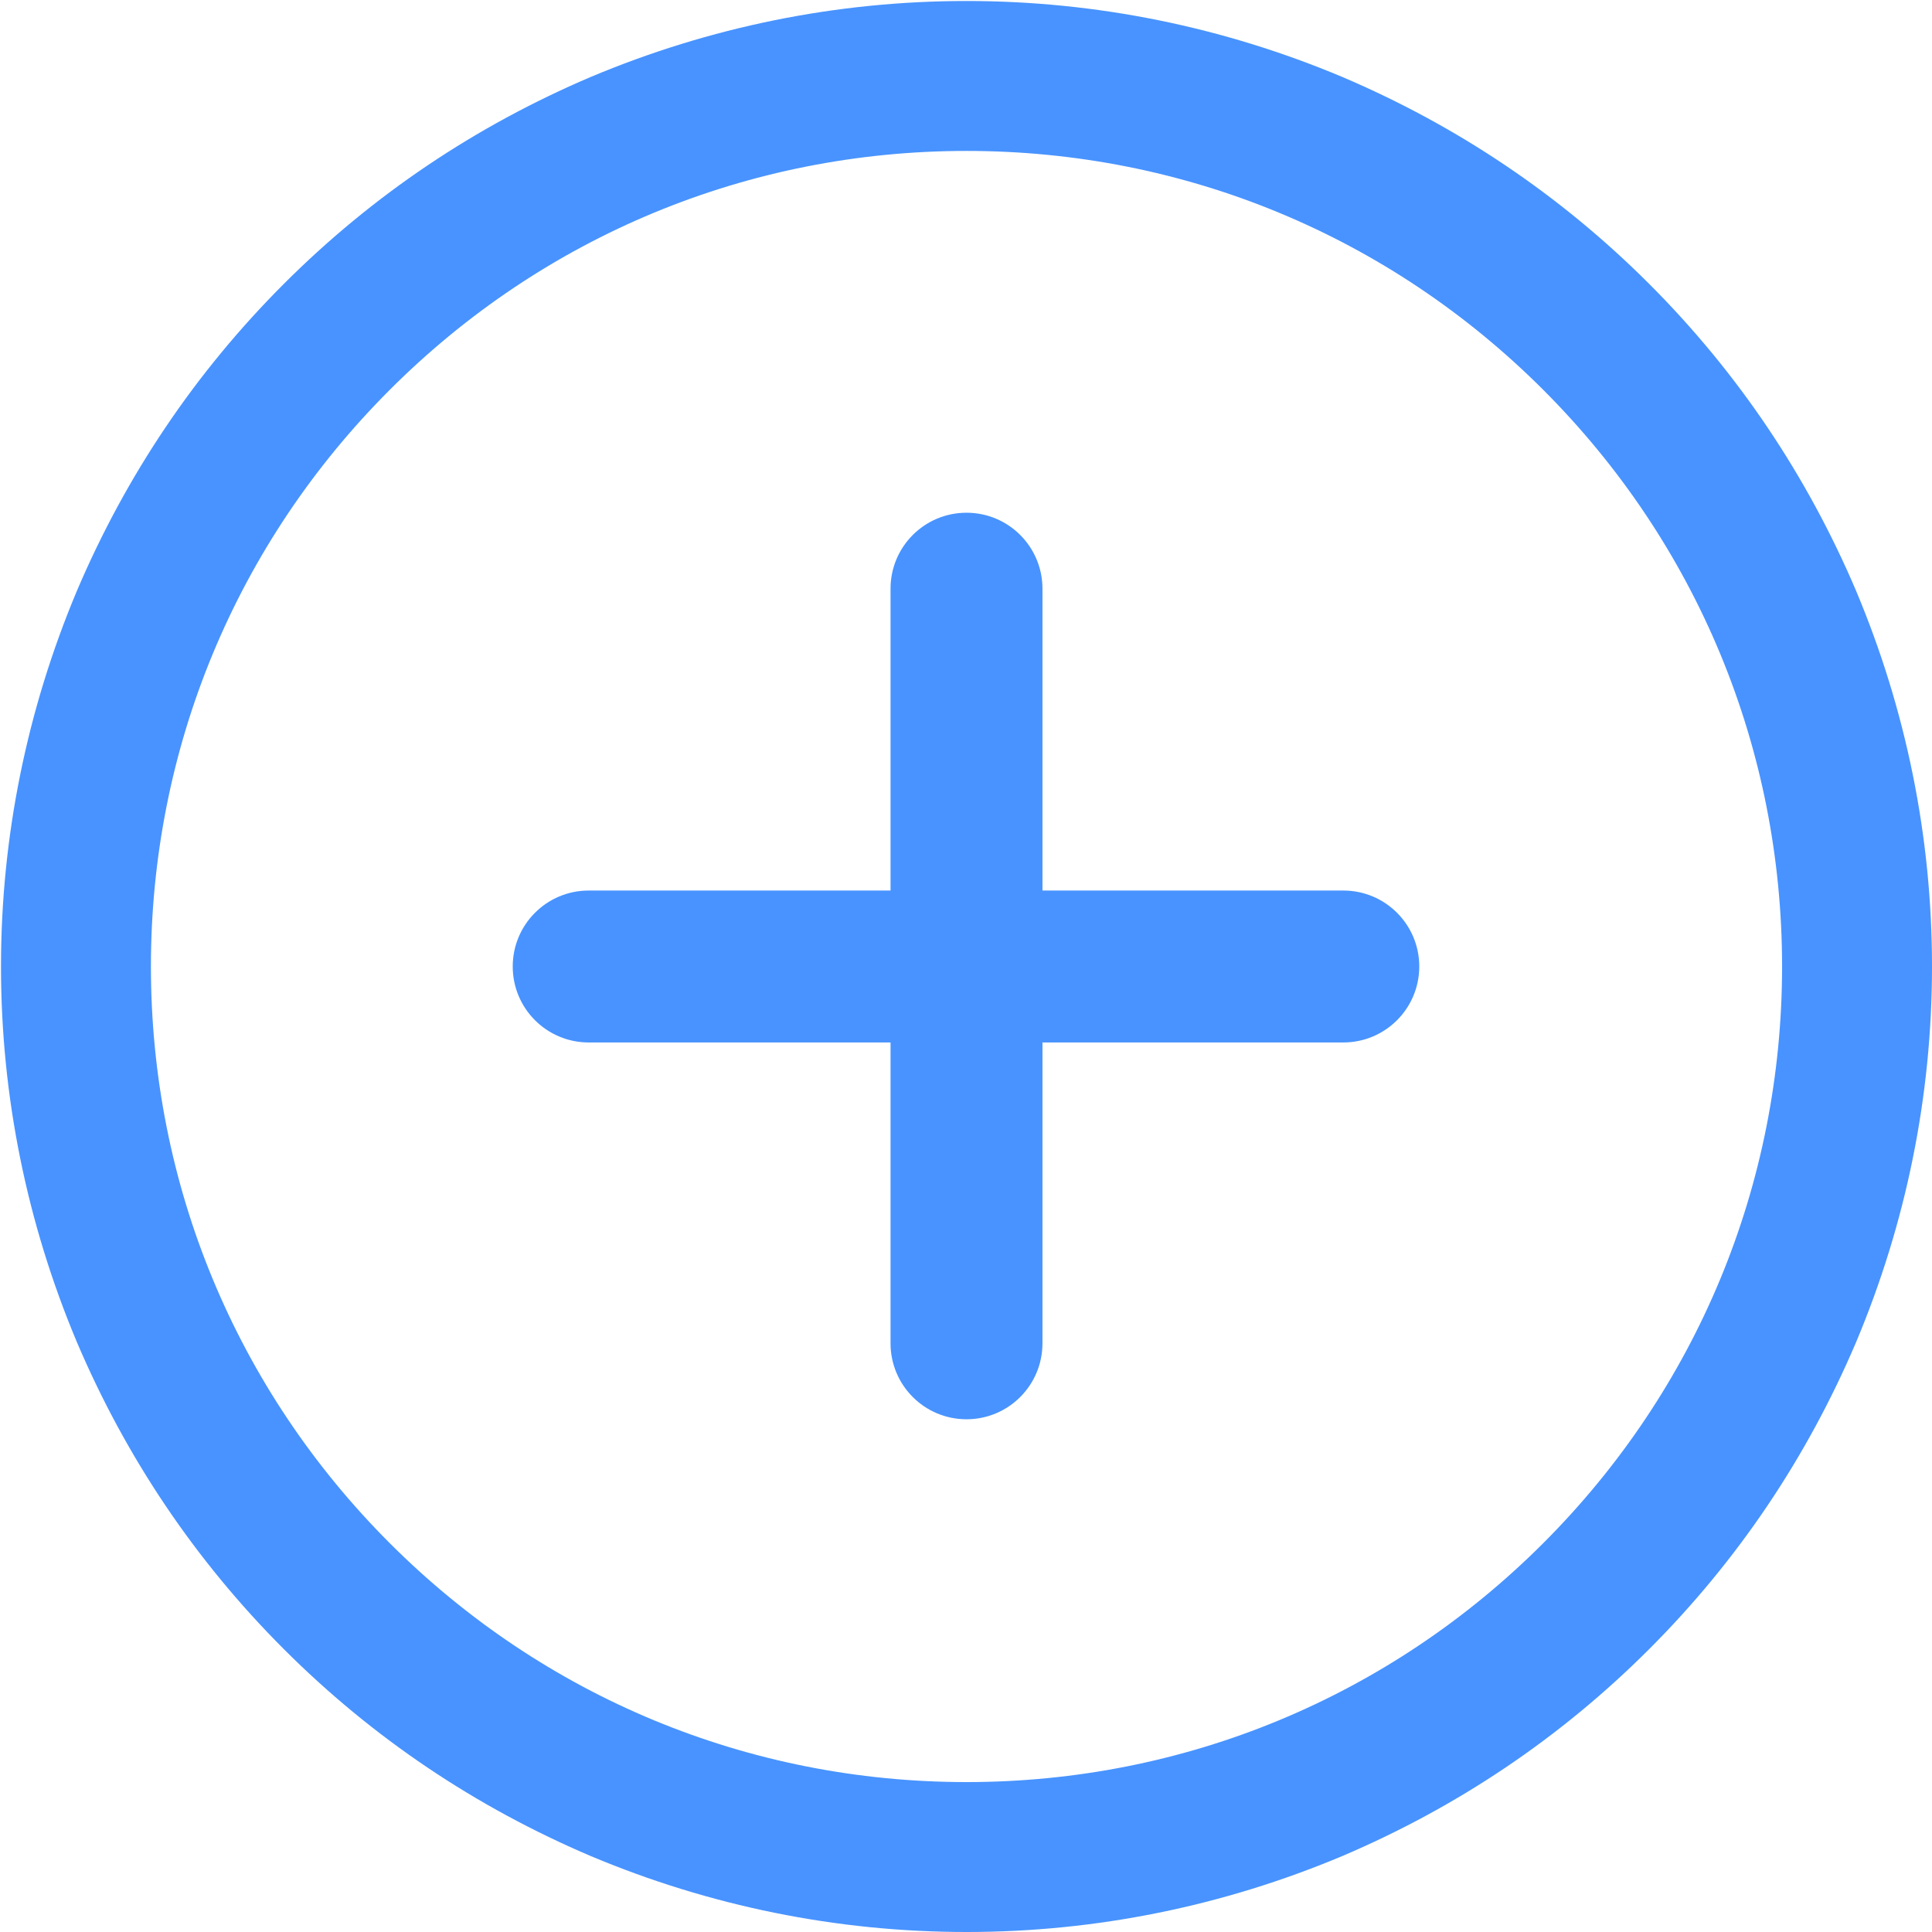 <?xml version="1.0" encoding="UTF-8"?>
<svg id="Layer_2" xmlns="http://www.w3.org/2000/svg" viewBox="0 0 19.33 19.33">
  <defs>
    <style>
      .cls-1 {
        fill: #4893ff;
      }
    </style>
  </defs>
  <g id="Layer_1-2" data-name="Layer_1">
    <g>
      <g id="g449">
        <g id="g455">
          <path class="cls-1" d="M9.67,19.33c-1.3,0-2.57-.26-3.76-.76-1.15-.49-2.18-1.18-3.07-2.07-.89-.89-1.58-1.92-2.07-3.07-.5-1.19-.76-2.46-.76-3.76s.26-2.57.76-3.76c.49-1.15,1.18-2.18,2.07-3.07.89-.89,1.92-1.58,3.07-2.07,1.19-.5,2.46-.76,3.76-.76s2.57.26,3.76.76c1.15.49,2.18,1.18,3.07,2.07.89.89,1.58,1.92,2.07,3.07.5,1.19.76,2.46.76,3.76s-.26,2.57-.76,3.76c-.49,1.15-1.18,2.18-2.07,3.07-.89.89-1.92,1.58-3.07,2.07-1.19.5-2.46.76-3.76.76ZM9.67,1.51c-2.18,0-4.23.85-5.77,2.39-1.54,1.54-2.39,3.59-2.39,5.77s.85,4.23,2.39,5.77c1.54,1.54,3.59,2.39,5.77,2.39s4.23-.85,5.77-2.39c1.54-1.54,2.39-3.59,2.39-5.77s-.85-4.23-2.39-5.77c-1.54-1.54-3.59-2.39-5.77-2.39Z"/>
        </g>
      </g>
      <path class="cls-1" d="M9.67,14.2c-.42,0-.76-.34-.76-.76v-7.55c0-.42.34-.76.76-.76s.76.34.76.76v7.55c0,.42-.34.76-.76.76Z"/>
      <path class="cls-1" d="M13.44,10.43h-7.55c-.42,0-.76-.34-.76-.76s.34-.76.76-.76h7.55c.42,0,.76.34.76.76s-.34.76-.76.76Z"/>
    </g>
  </g>
</svg>